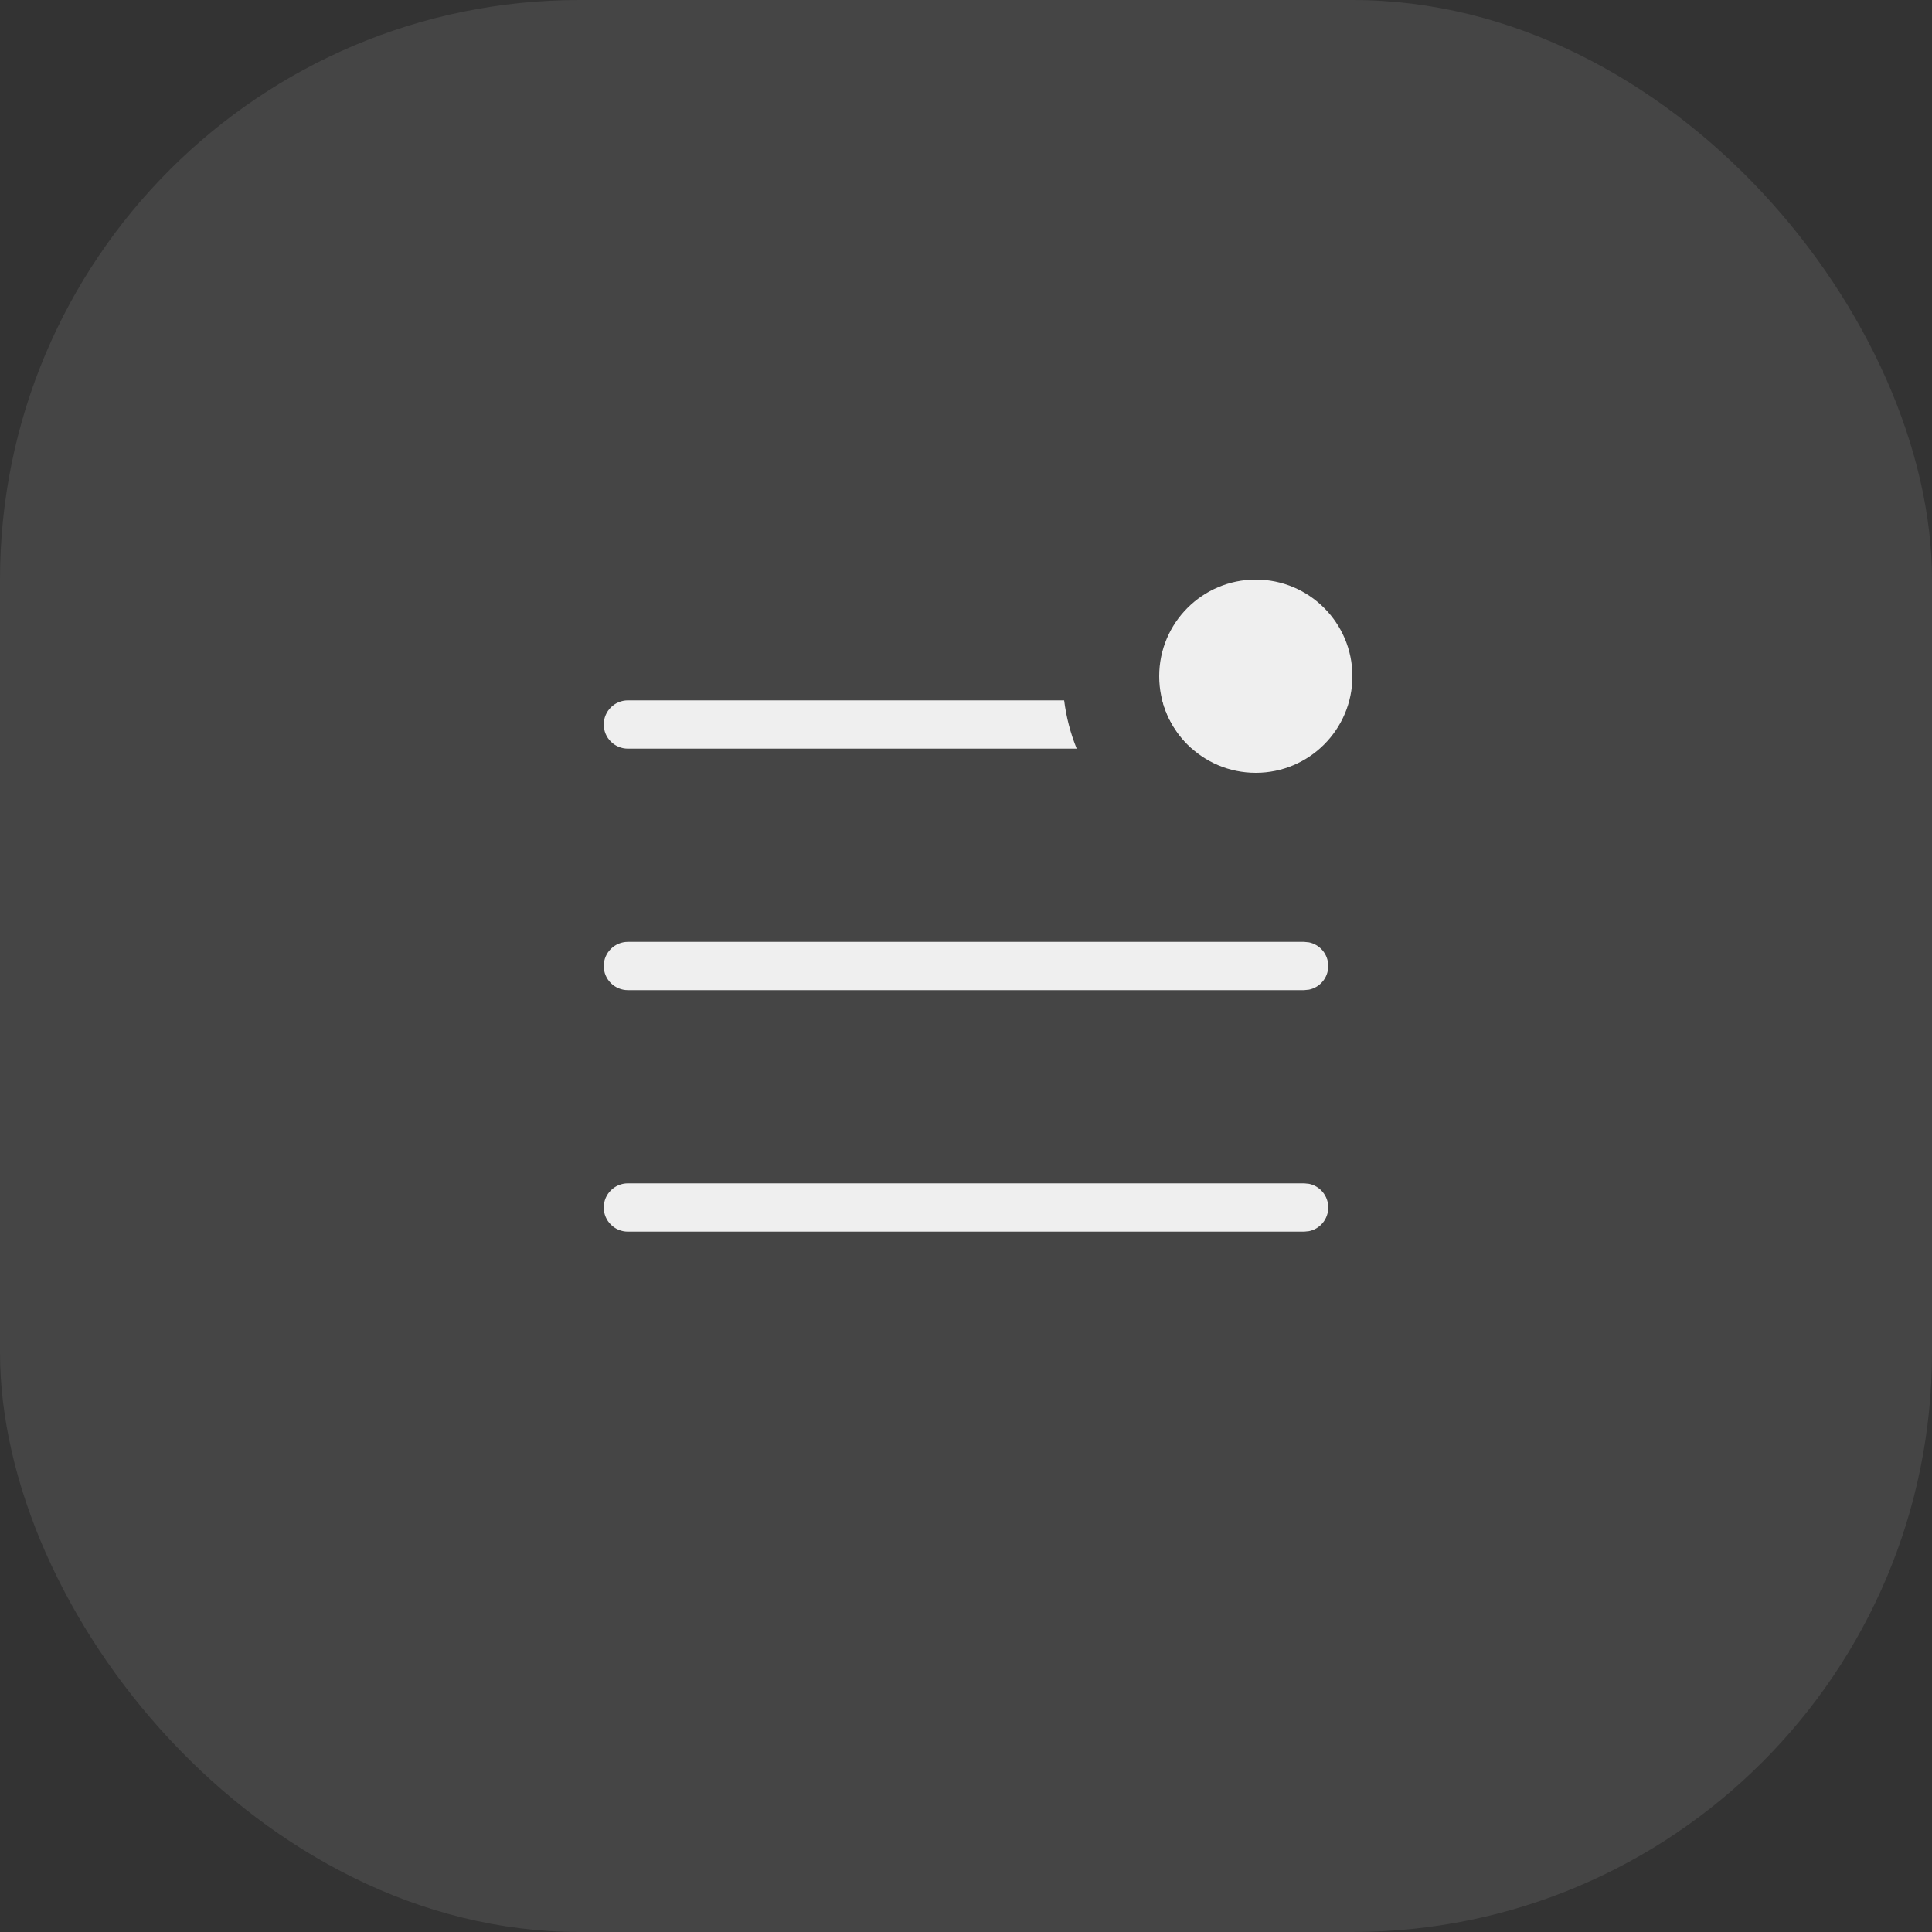 <?xml version="1.0" encoding="UTF-8"?> <svg xmlns="http://www.w3.org/2000/svg" width="40" height="40" viewBox="0 0 40 40" fill="none"><rect x="0" y="0" width="40" height="40" fill="#333333" stroke="none"/><rect width="40" height="40" rx="12" fill="#EFEFEF" fill-opacity="0.1"></rect><path d="M27.101 24.51C27.329 24.556 27.5 24.758 27.5 25C27.5 25.242 27.329 25.444 27.101 25.49L27 25.5H13C12.724 25.5 12.5 25.276 12.5 25C12.5 24.724 12.724 24.5 13 24.5H27L27.101 24.51ZM27.101 19.51C27.329 19.556 27.5 19.758 27.5 20C27.5 20.242 27.329 20.444 27.101 20.49L27 20.5H13C12.724 20.5 12.5 20.276 12.5 20C12.5 19.724 12.724 19.5 13 19.5H27L27.101 19.51ZM22.032 14.5C22.076 14.849 22.164 15.185 22.292 15.5H13C12.724 15.5 12.5 15.276 12.5 15C12.5 14.724 12.724 14.5 13 14.5H22.032ZM27 14.5C27.276 14.5 27.5 14.724 27.5 15C27.5 15.276 27.276 15.5 27 15.5H24.681C24.385 15.239 24.167 14.894 24.065 14.5H27Z" fill="#EFEFEF"></path><circle cx="26" cy="14" r="2" fill="#EFEFEF"></circle></svg> 